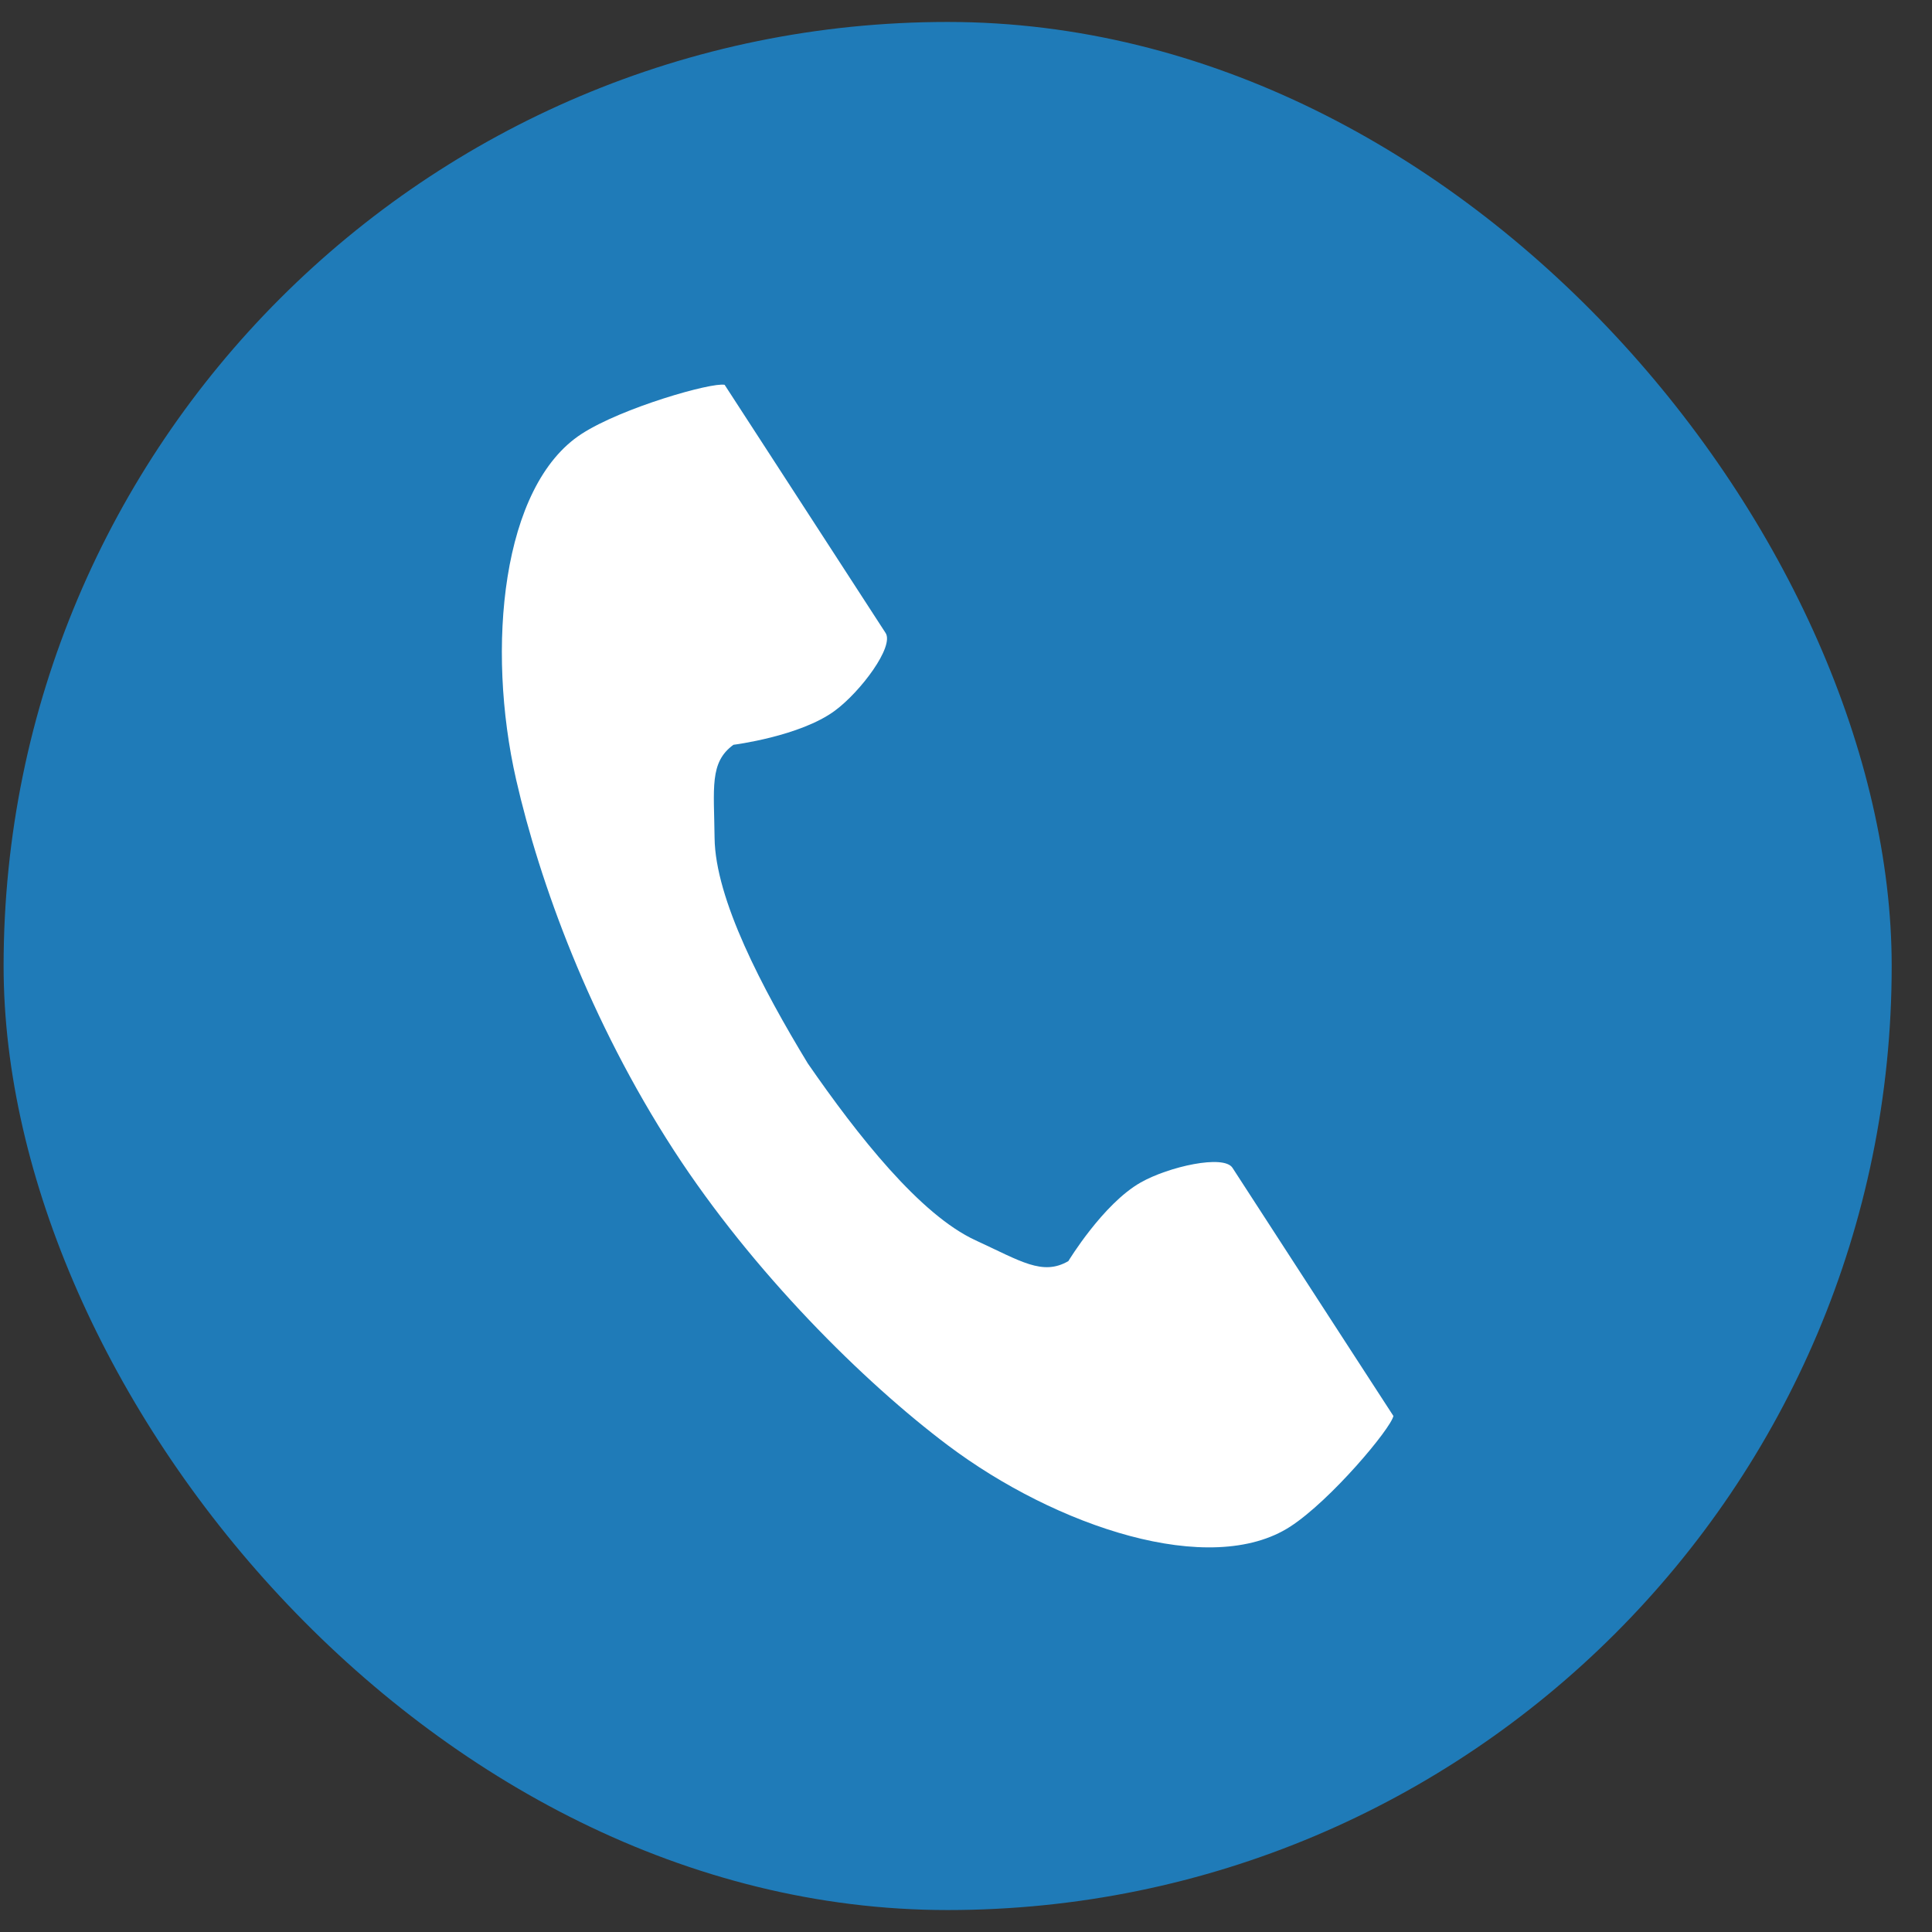 <svg width="44" height="44" viewBox="0 0 44 44" fill="none" xmlns="http://www.w3.org/2000/svg">
<rect x="0" y="0" width="44" height="44" fill="#333333" stroke="none"/>
<rect x="0.082" y="0.5" width="43" height="43" rx="21.5" fill="#1F7BB8"/>
<path d="M13.245 9.882C11.425 11.061 11.068 14.75 11.755 17.757C12.29 20.098 13.428 23.239 15.345 26.196C17.15 28.978 19.667 31.472 21.587 32.916C24.052 34.769 27.565 35.947 29.385 34.767C30.305 34.17 31.672 32.54 31.734 32.248C31.734 32.248 30.932 31.012 30.756 30.741L28.069 26.596C27.869 26.288 26.616 26.569 25.979 26.93C25.121 27.416 24.331 28.721 24.331 28.721C23.742 29.062 23.249 28.722 22.219 28.248C20.953 27.666 19.529 25.856 18.396 24.217C17.362 22.514 16.29 20.476 16.274 19.083C16.262 17.949 16.153 17.361 16.704 16.962C16.704 16.962 18.218 16.772 19.012 16.187C19.601 15.753 20.369 14.724 20.169 14.416L17.481 10.271C17.305 10 16.503 8.764 16.503 8.764C16.211 8.702 14.165 9.285 13.245 9.882Z" fill="white"/>
</svg>
